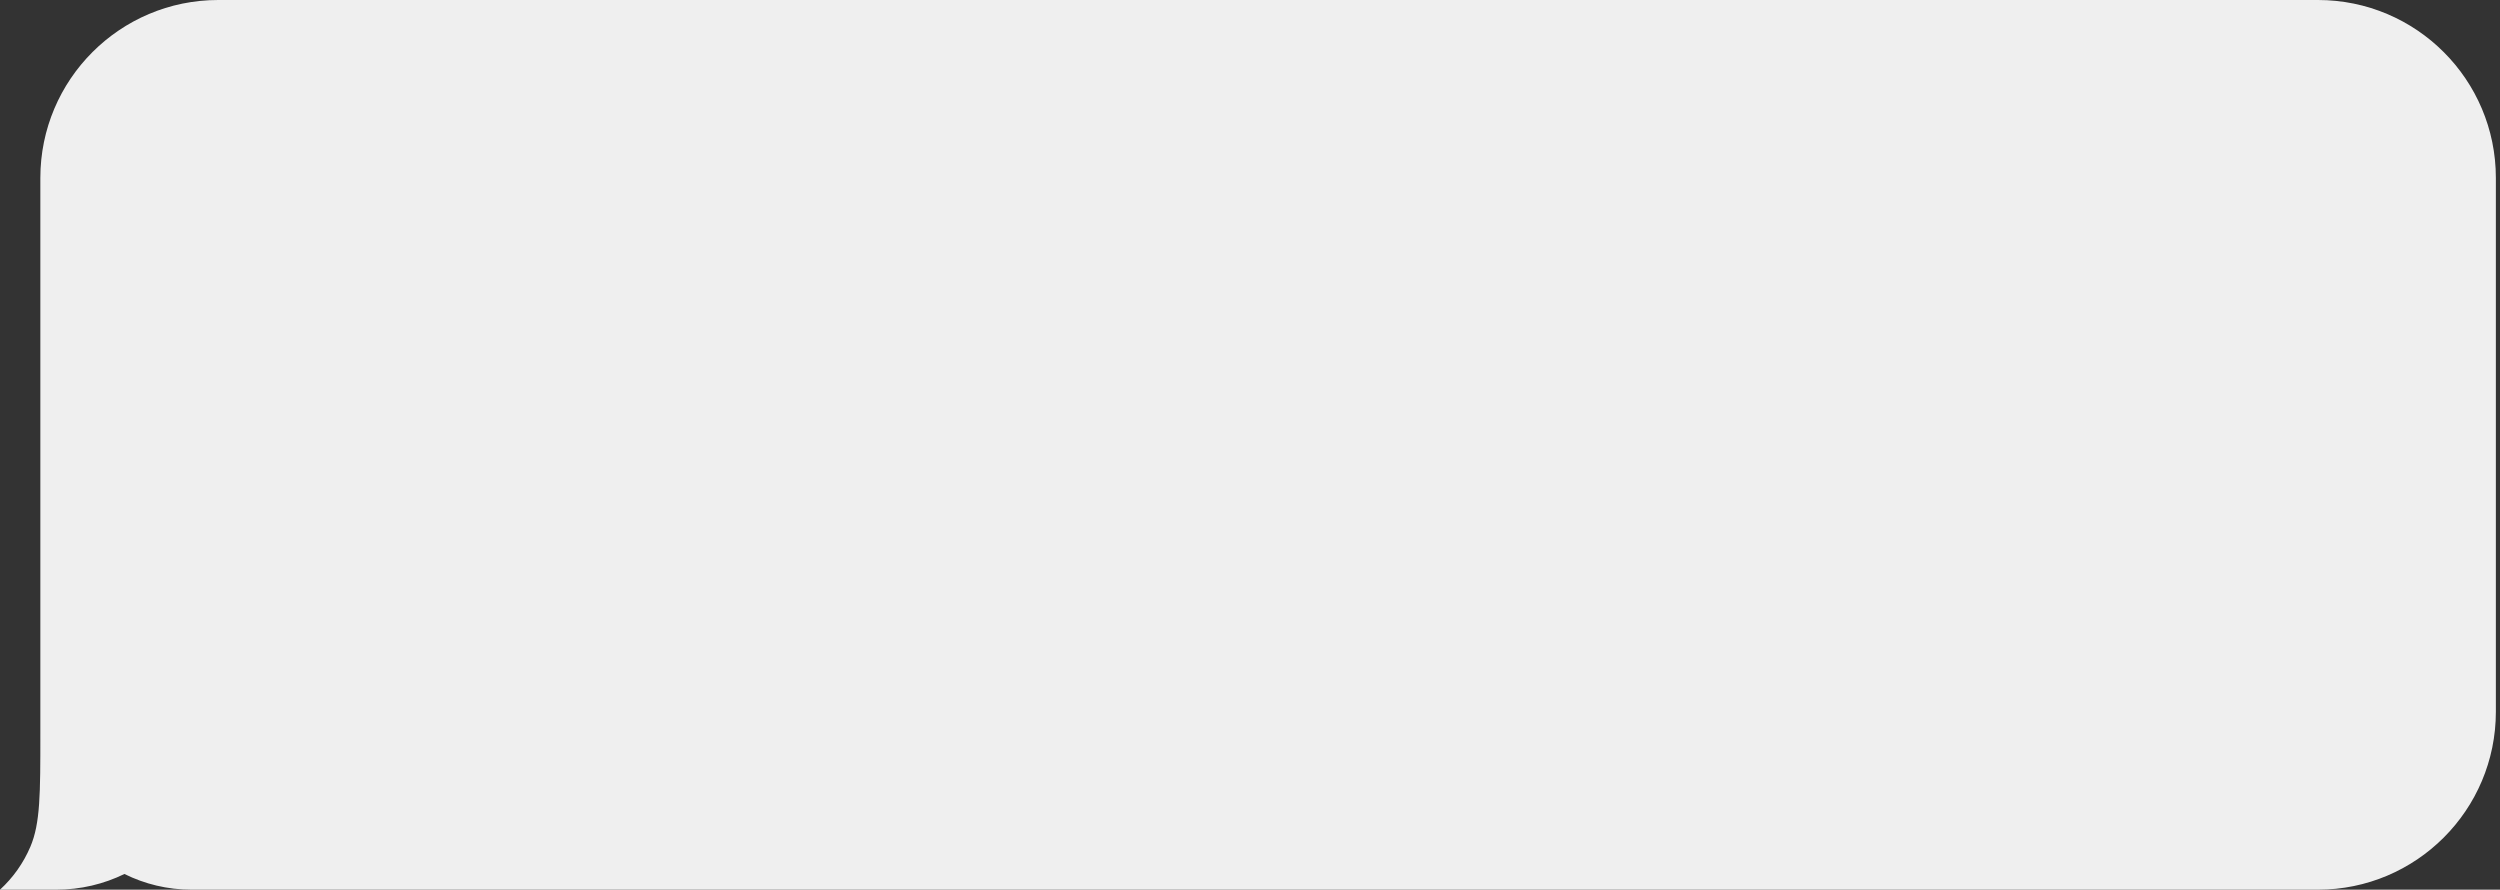 <?xml version="1.0" encoding="UTF-8"?> <svg xmlns="http://www.w3.org/2000/svg" width="281" height="100" viewBox="0 0 281 100" fill="none"><rect x="0" y="0" width="281" height="100" fill="#333333" stroke="none"/> <path fill-rule="evenodd" clip-rule="evenodd" d="M24.535 0C13.489 0 4.535 8.954 4.535 20V82.5H4.535C4.535 89.196 4.535 92.544 3.413 95.175C2.625 97.025 1.455 98.665 0 100H6.32C9.069 100 11.671 99.366 13.986 98.236C16.26 99.365 18.824 100 21.535 100H260.535C271.581 100 280.535 91.046 280.535 80V20C280.535 8.954 271.581 0 260.535 0L24.535 0Z" fill="#EFEFEF"></path> </svg> 
